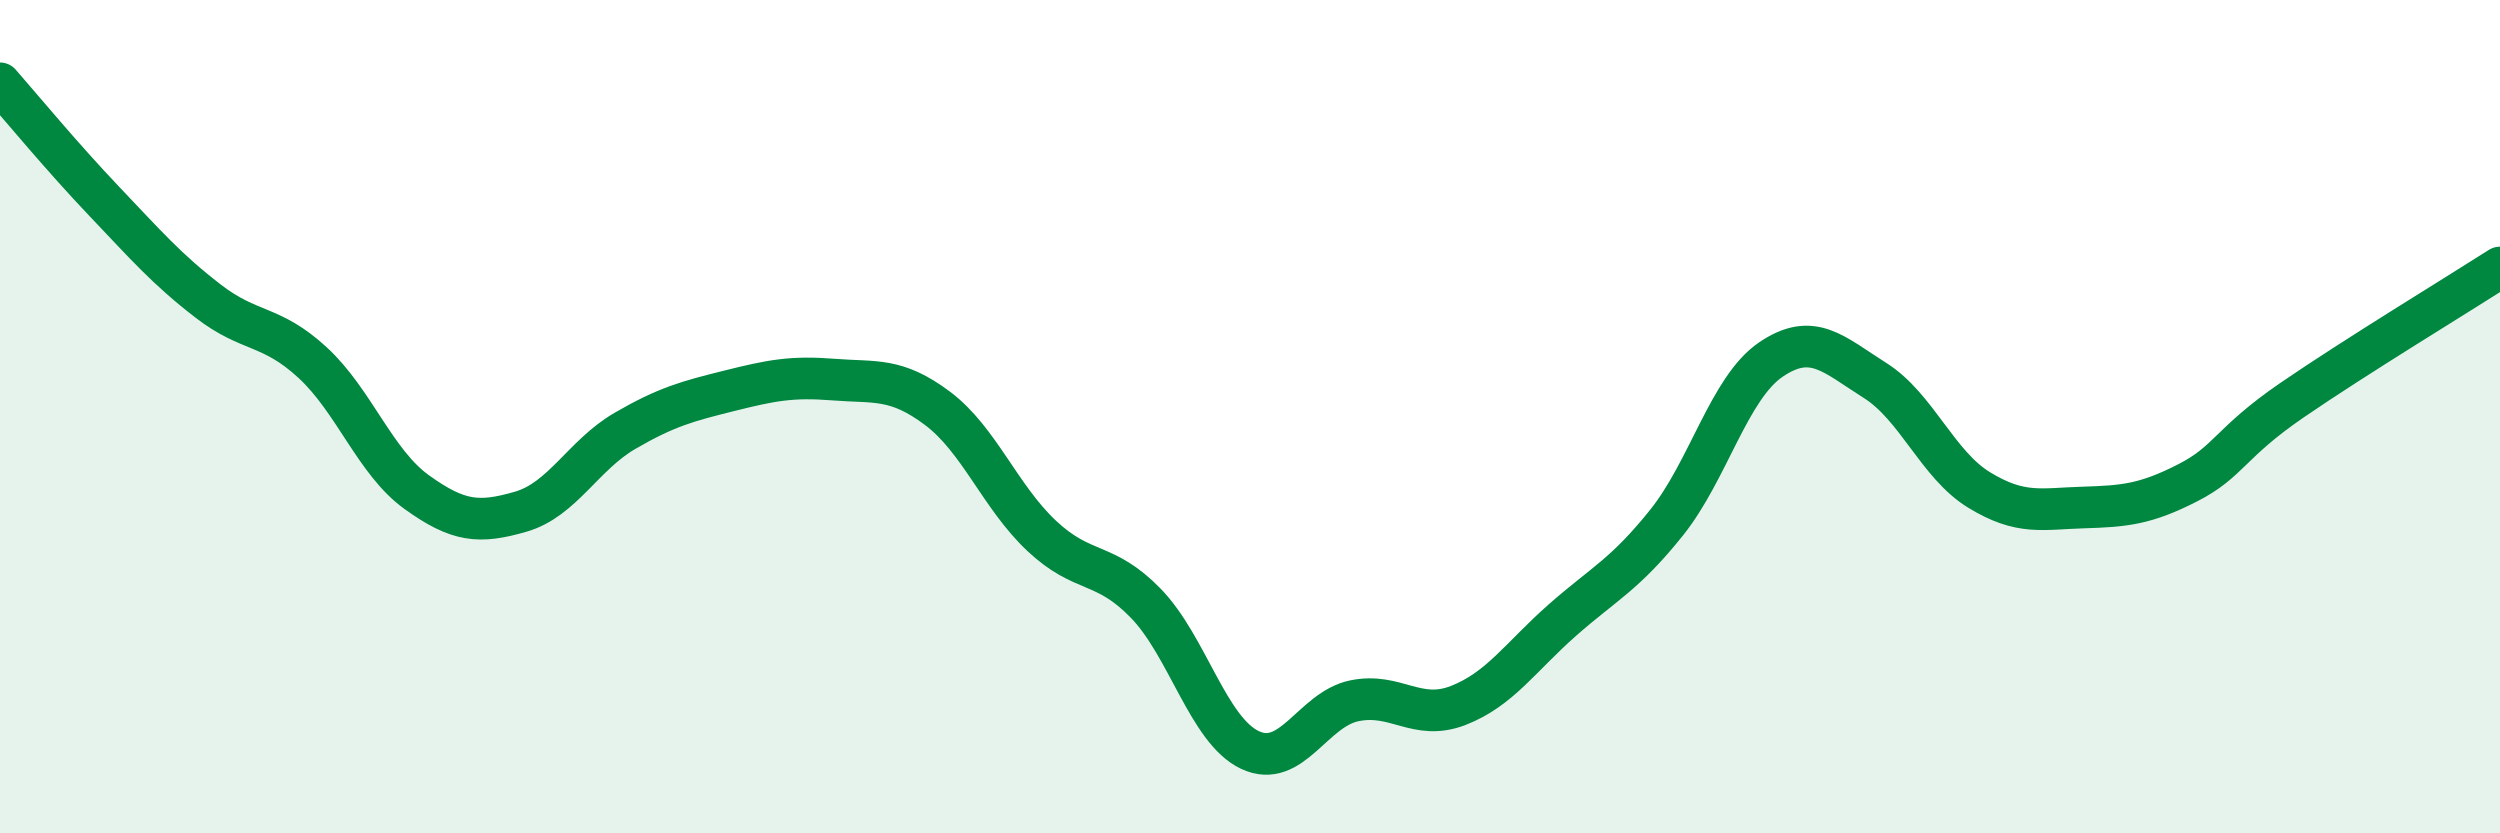 
    <svg width="60" height="20" viewBox="0 0 60 20" xmlns="http://www.w3.org/2000/svg">
      <path
        d="M 0,2 C 0.5,2.57 1.5,3.78 2.5,4.83 C 3.5,5.88 4,6.46 5,7.23 C 6,8 6.5,7.78 7.5,8.7 C 8.5,9.62 9,11.09 10,11.81 C 11,12.53 11.5,12.57 12.5,12.28 C 13.5,11.99 14,10.92 15,10.34 C 16,9.76 16.5,9.63 17.5,9.38 C 18.5,9.13 19,9.03 20,9.11 C 21,9.19 21.5,9.05 22.5,9.8 C 23.5,10.55 24,11.92 25,12.86 C 26,13.8 26.5,13.45 27.5,14.48 C 28.5,15.51 29,17.53 30,18 C 31,18.47 31.5,17.03 32.5,16.82 C 33.5,16.61 34,17.32 35,16.93 C 36,16.54 36.5,15.76 37.5,14.88 C 38.5,14 39,13.79 40,12.54 C 41,11.29 41.5,9.31 42.5,8.63 C 43.5,7.95 44,8.5 45,9.13 C 46,9.76 46.5,11.15 47.5,11.76 C 48.5,12.37 49,12.21 50,12.18 C 51,12.15 51.5,12.1 52.5,11.59 C 53.5,11.08 53.5,10.64 55,9.61 C 56.5,8.58 59,7.06 60,6.42L60 20L0 20Z"
        fill="#008740"
        opacity="0.1"
        stroke-linecap="round"
        stroke-linejoin="round"
      />
      <path
        d="M 0,2 C 0.5,2.57 1.5,3.78 2.5,4.83 C 3.5,5.88 4,6.46 5,7.23 C 6,8 6.5,7.78 7.5,8.7 C 8.5,9.62 9,11.09 10,11.81 C 11,12.53 11.5,12.57 12.5,12.28 C 13.5,11.99 14,10.92 15,10.34 C 16,9.76 16.5,9.63 17.5,9.38 C 18.5,9.13 19,9.03 20,9.11 C 21,9.19 21.5,9.05 22.5,9.8 C 23.5,10.55 24,11.92 25,12.86 C 26,13.8 26.5,13.45 27.5,14.48 C 28.5,15.51 29,17.53 30,18 C 31,18.47 31.5,17.03 32.5,16.82 C 33.5,16.61 34,17.32 35,16.93 C 36,16.54 36.5,15.76 37.5,14.88 C 38.5,14 39,13.79 40,12.54 C 41,11.29 41.5,9.31 42.5,8.63 C 43.5,7.95 44,8.5 45,9.13 C 46,9.76 46.5,11.15 47.5,11.76 C 48.5,12.37 49,12.21 50,12.18 C 51,12.15 51.5,12.1 52.5,11.59 C 53.5,11.08 53.5,10.64 55,9.61 C 56.5,8.58 59,7.06 60,6.42"
        stroke="#008740"
        stroke-width="1"
        fill="none"
        stroke-linecap="round"
        stroke-linejoin="round"
      />
    </svg>
  